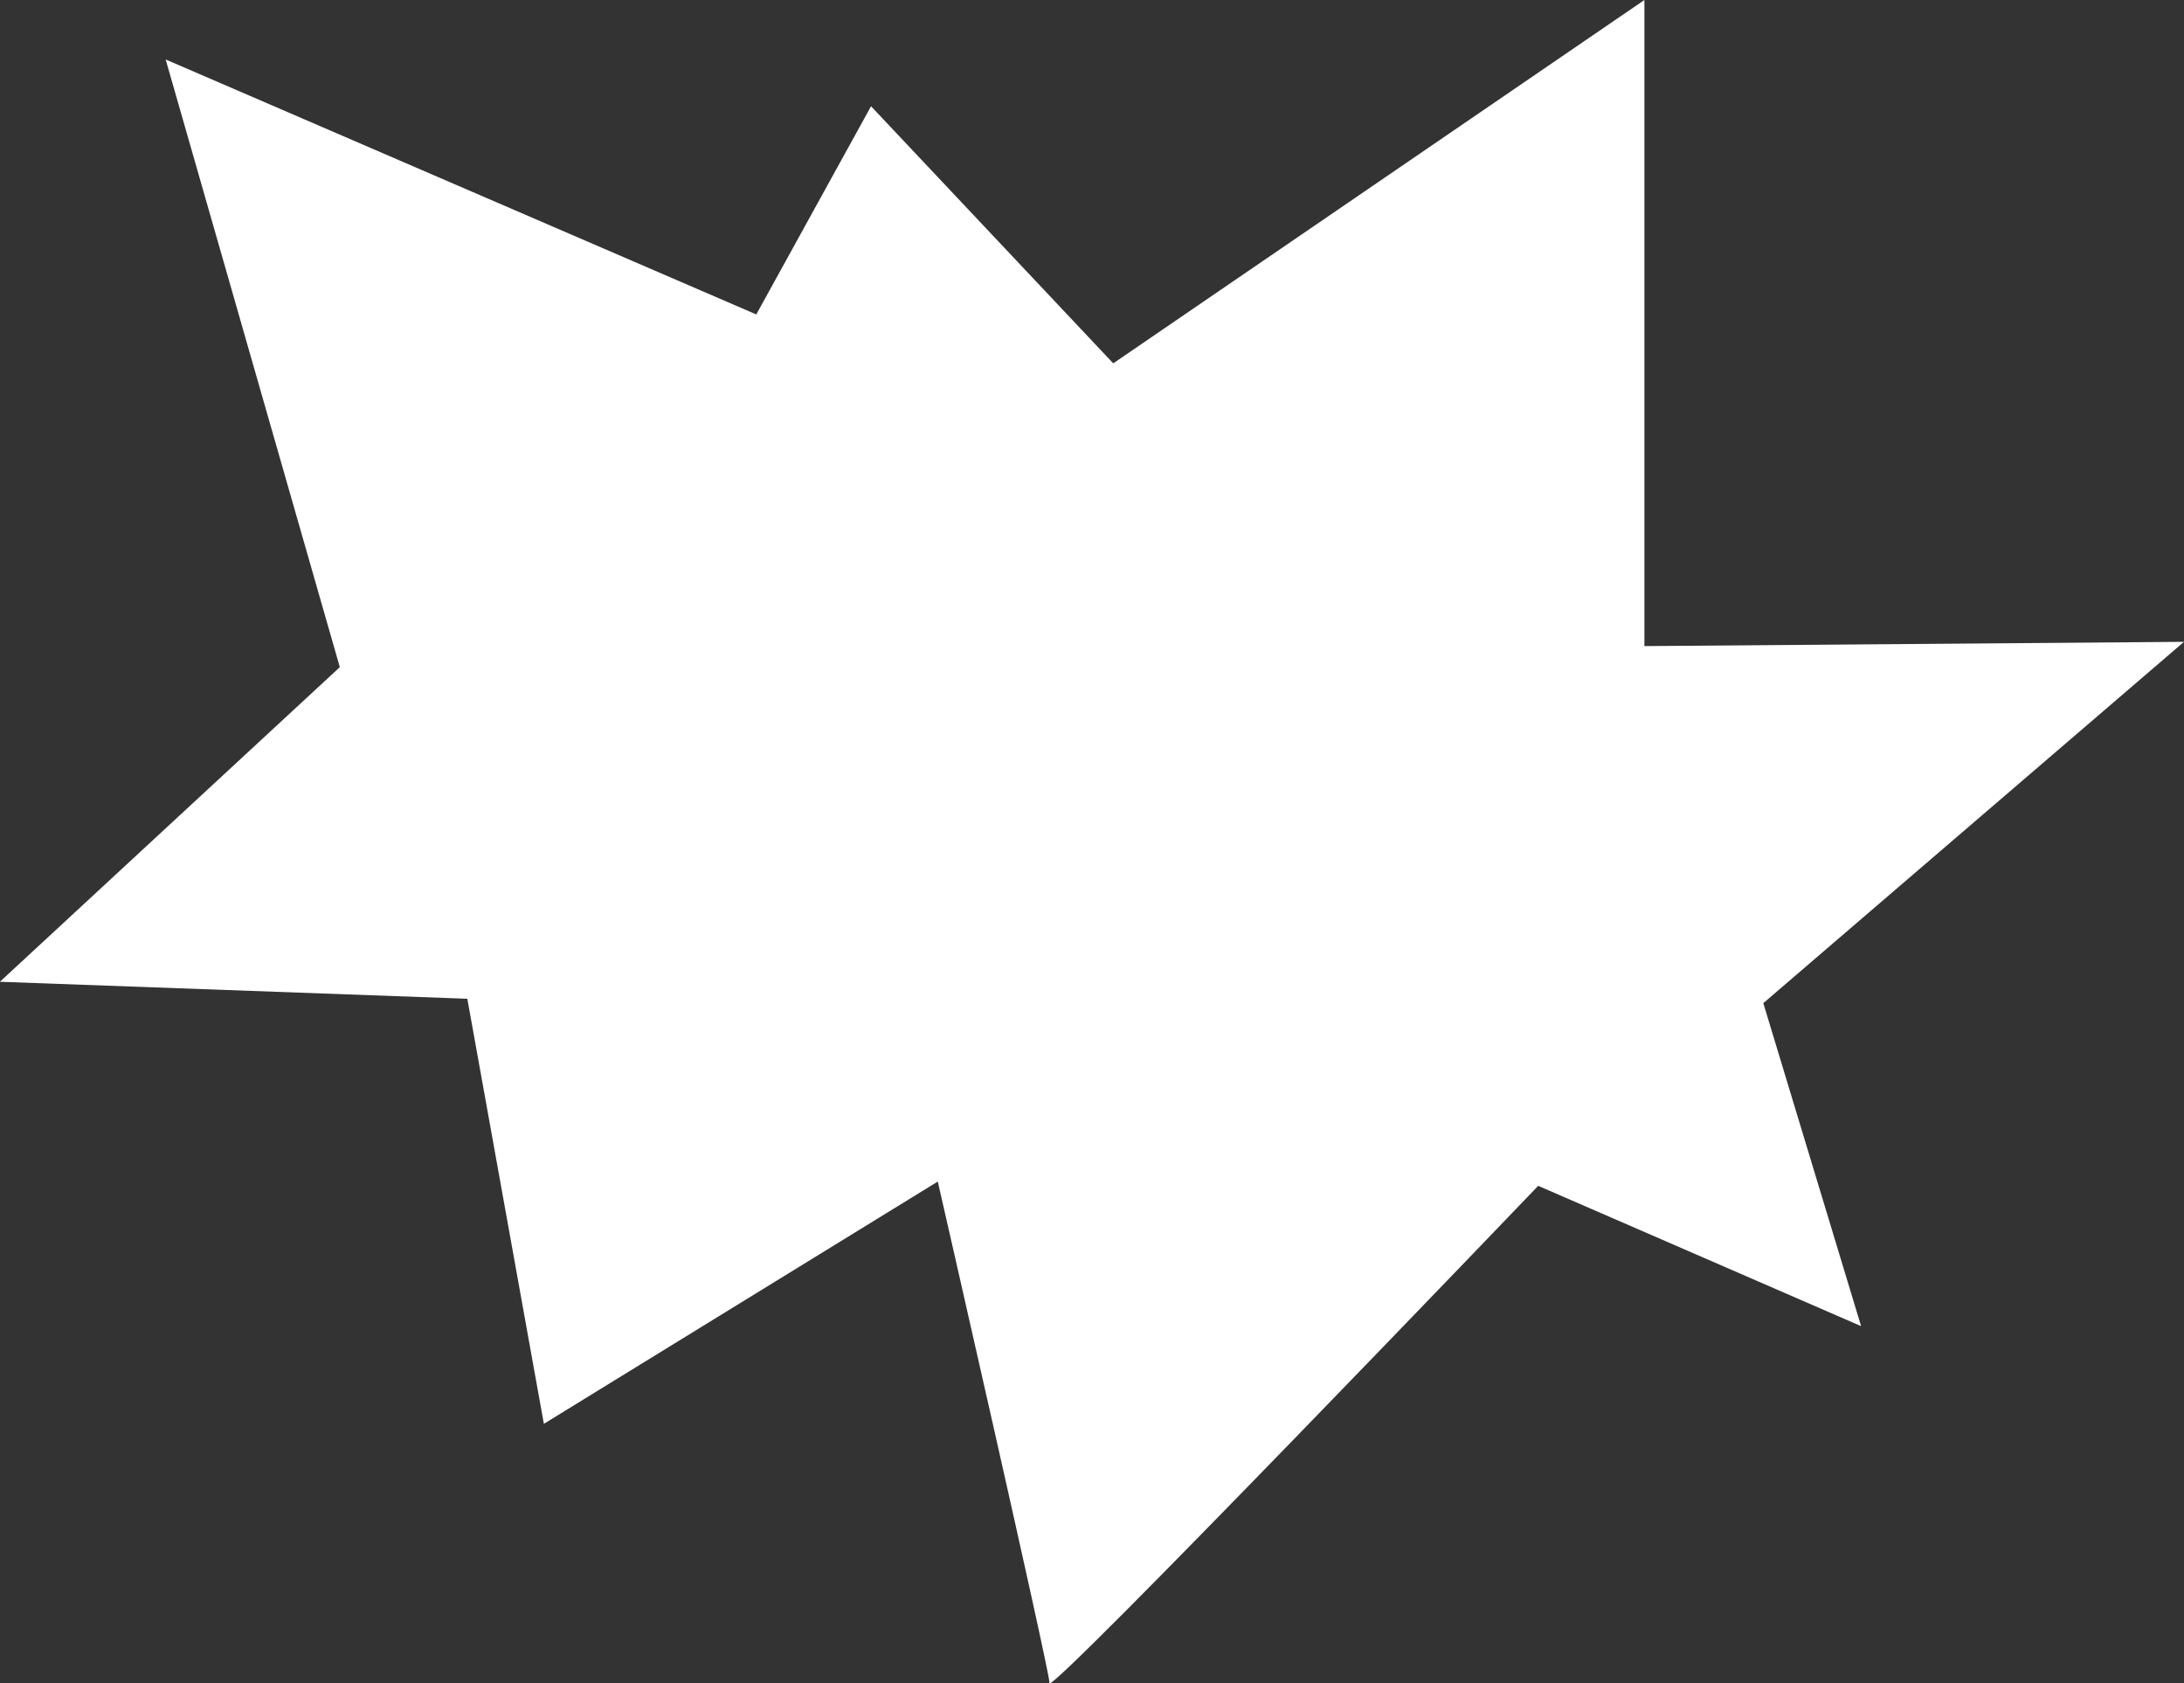 <?xml version="1.0" encoding="UTF-8"?> <svg xmlns="http://www.w3.org/2000/svg" id="_Слой_2" data-name="Слой 2" viewBox="0 0 173.76 133.89"><rect x="0" y="0" width="173.76" height="133.89" fill="#333333" stroke="none"/><defs><style> .cls-1 { fill: #fff; stroke-width: 0px; } </style></defs><g id="_Слой_9" data-name="Слой 9"><path class="cls-1" d="M27.04,53.08L13.18,4.73l46.99,20.28,9.13-16.56,19.27,20.45L130.83,0v51.39l42.93-.34-33.47,28.74,7.78,25.69-25.69-11.16s-38.88,40.57-38.88,39.55-8.89-39.89-8.89-39.89l-31.34,19.27-6.09-33.81-37.19-1.35,27.04-25.02Z"></path></g></svg> 